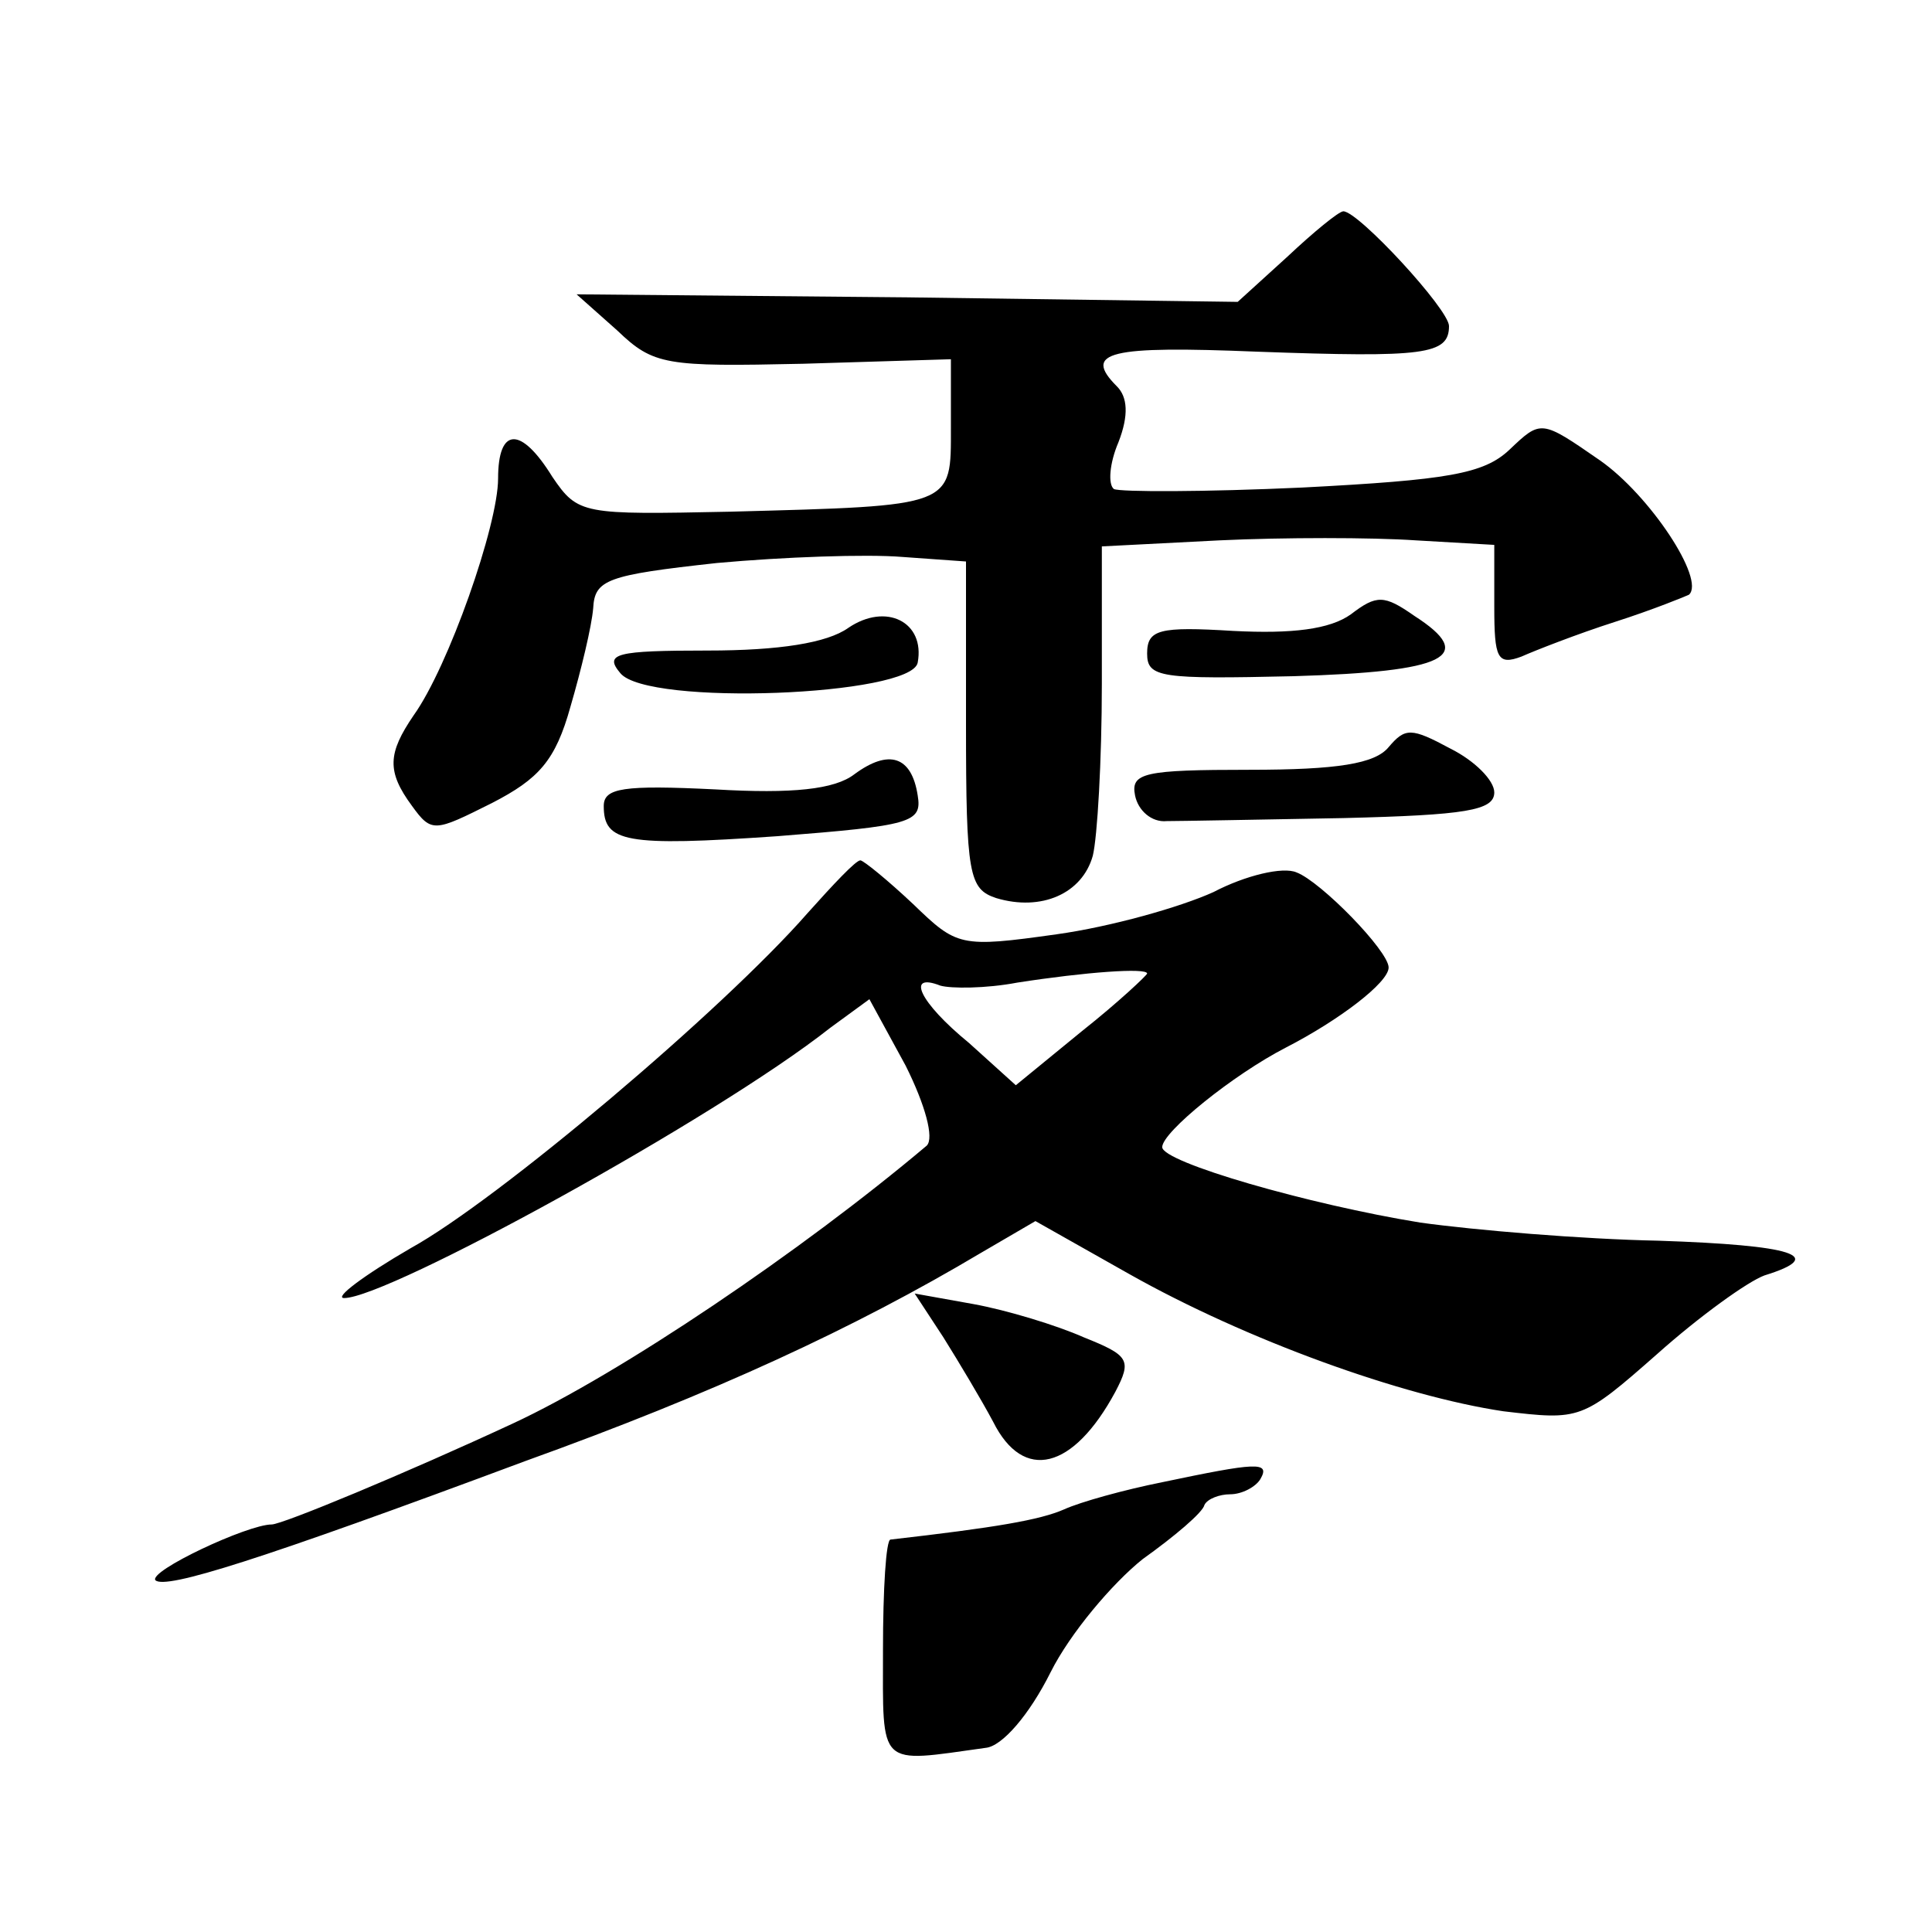 <?xml version="1.0" standalone="no"?>
<!DOCTYPE svg PUBLIC "-//W3C//DTD SVG 20010904//EN"
 "http://www.w3.org/TR/2001/REC-SVG-20010904/DTD/svg10.dtd">
<svg version="1.0" xmlns="http://www.w3.org/2000/svg"
 width="128pt" height="128pt" viewBox="0 0 128 128"
 preserveAspectRatio="xMidYMid meet">
<g transform="translate(0,128) scale(0.1,-0.1)"
fill="#0" stroke="none">
<path d="M853 1110 l-33 -30 -219 3 -219 2 27 -24 c24 -23 32 -24 123 -22 l98 3
0 -45 c0 -53 3 -52 -146 -56 -98 -2 -101 -2 -118 23 -21 34 -36 33 -36 -1 0 -31
-33 -125 -56 -157 -17 -25 -18 -37 -1 -60 13 -18 15 -17 53 2 31 16 42 28 52 64
7 24 14 53 15 65 1 19 9 22 82 30 44 4 99 6 123 4 l42 -3 0 -108 c0 -100 2 -109
20 -115 30 -9 57 3 64 28 3 12 6 63 6 114 l0 91 78 4 c42 2 101 2 130 0 l52 -3
0 -41 c0 -34 2 -39 18 -33 9 4 37 15 62 23 25 8 47 17 49 18 11 10 -26 66 -59 89
-39 27 -39 27 -60 7 -17 -16 -41 -20 -137 -25 -65 -3 -121 -3 -125 -1 -4 3 -3 17
3 31 7 18 6 30 -1 37 -23 23 -5 27 93 23 111 -4 127 -2 127 17 0 11 -60 76 -70
76 -3 0 -20 -14 -37 -30z M895 873 c-14 -10 -39 -13 -78 -11 -49 3 -57 1 -57 -15
0 -16 9 -17 97 -15 101 3 122 13 80 40 -20 14 -25 14 -42 1z M562 864 c-14 -10
-46 -15 -93 -15 -61 0 -69 -2 -58 -15 18 -22 193 -15 197 7 5 27 -21 40 -46 23z
M920 785 c-9 -11 -34 -15 -92 -15 -70 0 -79 -2 -76 -17 2 -10 11 -18 21 -17 9 0
62 1 117 2 81 2 100 5 100 17 0 8 -13 21 -29 29 -26 14 -30 14 -41 1z M566 767
c-13 -10 -41 -13 -92 -10 -61 3 -74 1 -74 -11 0 -24 14 -27 115 -20 89 7 96 9 93
27 -4 26 -19 31 -42 14z M535 675 c-56 -64 -205 -190 -263 -222 -31 -18 -51 -33
-44 -33 29 0 246 119 322 179 l26 19 24 -44 c13 -26 19 -48 14 -53 -83 -70 -203
-151 -274 -184 -71 -33 -153 -67 -160 -67 -16 0 -82 -31 -77 -37 7 -6 68 13 245
79 125 45 218 88 302 138 l36 21 62 -35 c78 -44 181 -81 248 -91 51 -6 52 -6 102
38 28 25 60 48 71 52 42 13 19 20 -70 23 -51 1 -122 7 -158 12 -74 12 -171 40 -171
50 0 10 47 48 82 66 35 18 68 43 68 53 0 11 -45 57 -61 63 -9 4 -34 -2 -55 -13
-22 -10 -68 -23 -104 -28 -64 -9 -66 -8 -95 20 -17 16 -33 29 -35 29 -3 0 -18 -16
-35 -35z m225 -40 c0 -1 -19 -19 -43 -38 l-44 -36 -31 28 c-33 27 -42 47 -19 38
7 -2 30 -2 51 2 45 7 86 10 86 6z M625 394 c10 -16 25 -41 33 -56 20 -40 53 -32
81 20 11 21 9 24 -21 36 -18 8 -51 18 -73 22 l-39 7 19 -29z M770 298 c-25 -5 -54
-13 -65 -18 -16 -7 -45 -12 -115 -20 -3 0 -5 -33 -5 -73 0 -79 -4 -75 68 -65 11
1 29 22 43 50 13 26 41 59 61 75 21 15 40 31 41 36 2 4 10 7 17 7 8 0 17 5 20 10
7 12 -3 11 -65 -2z"/>
</g>
</svg>
